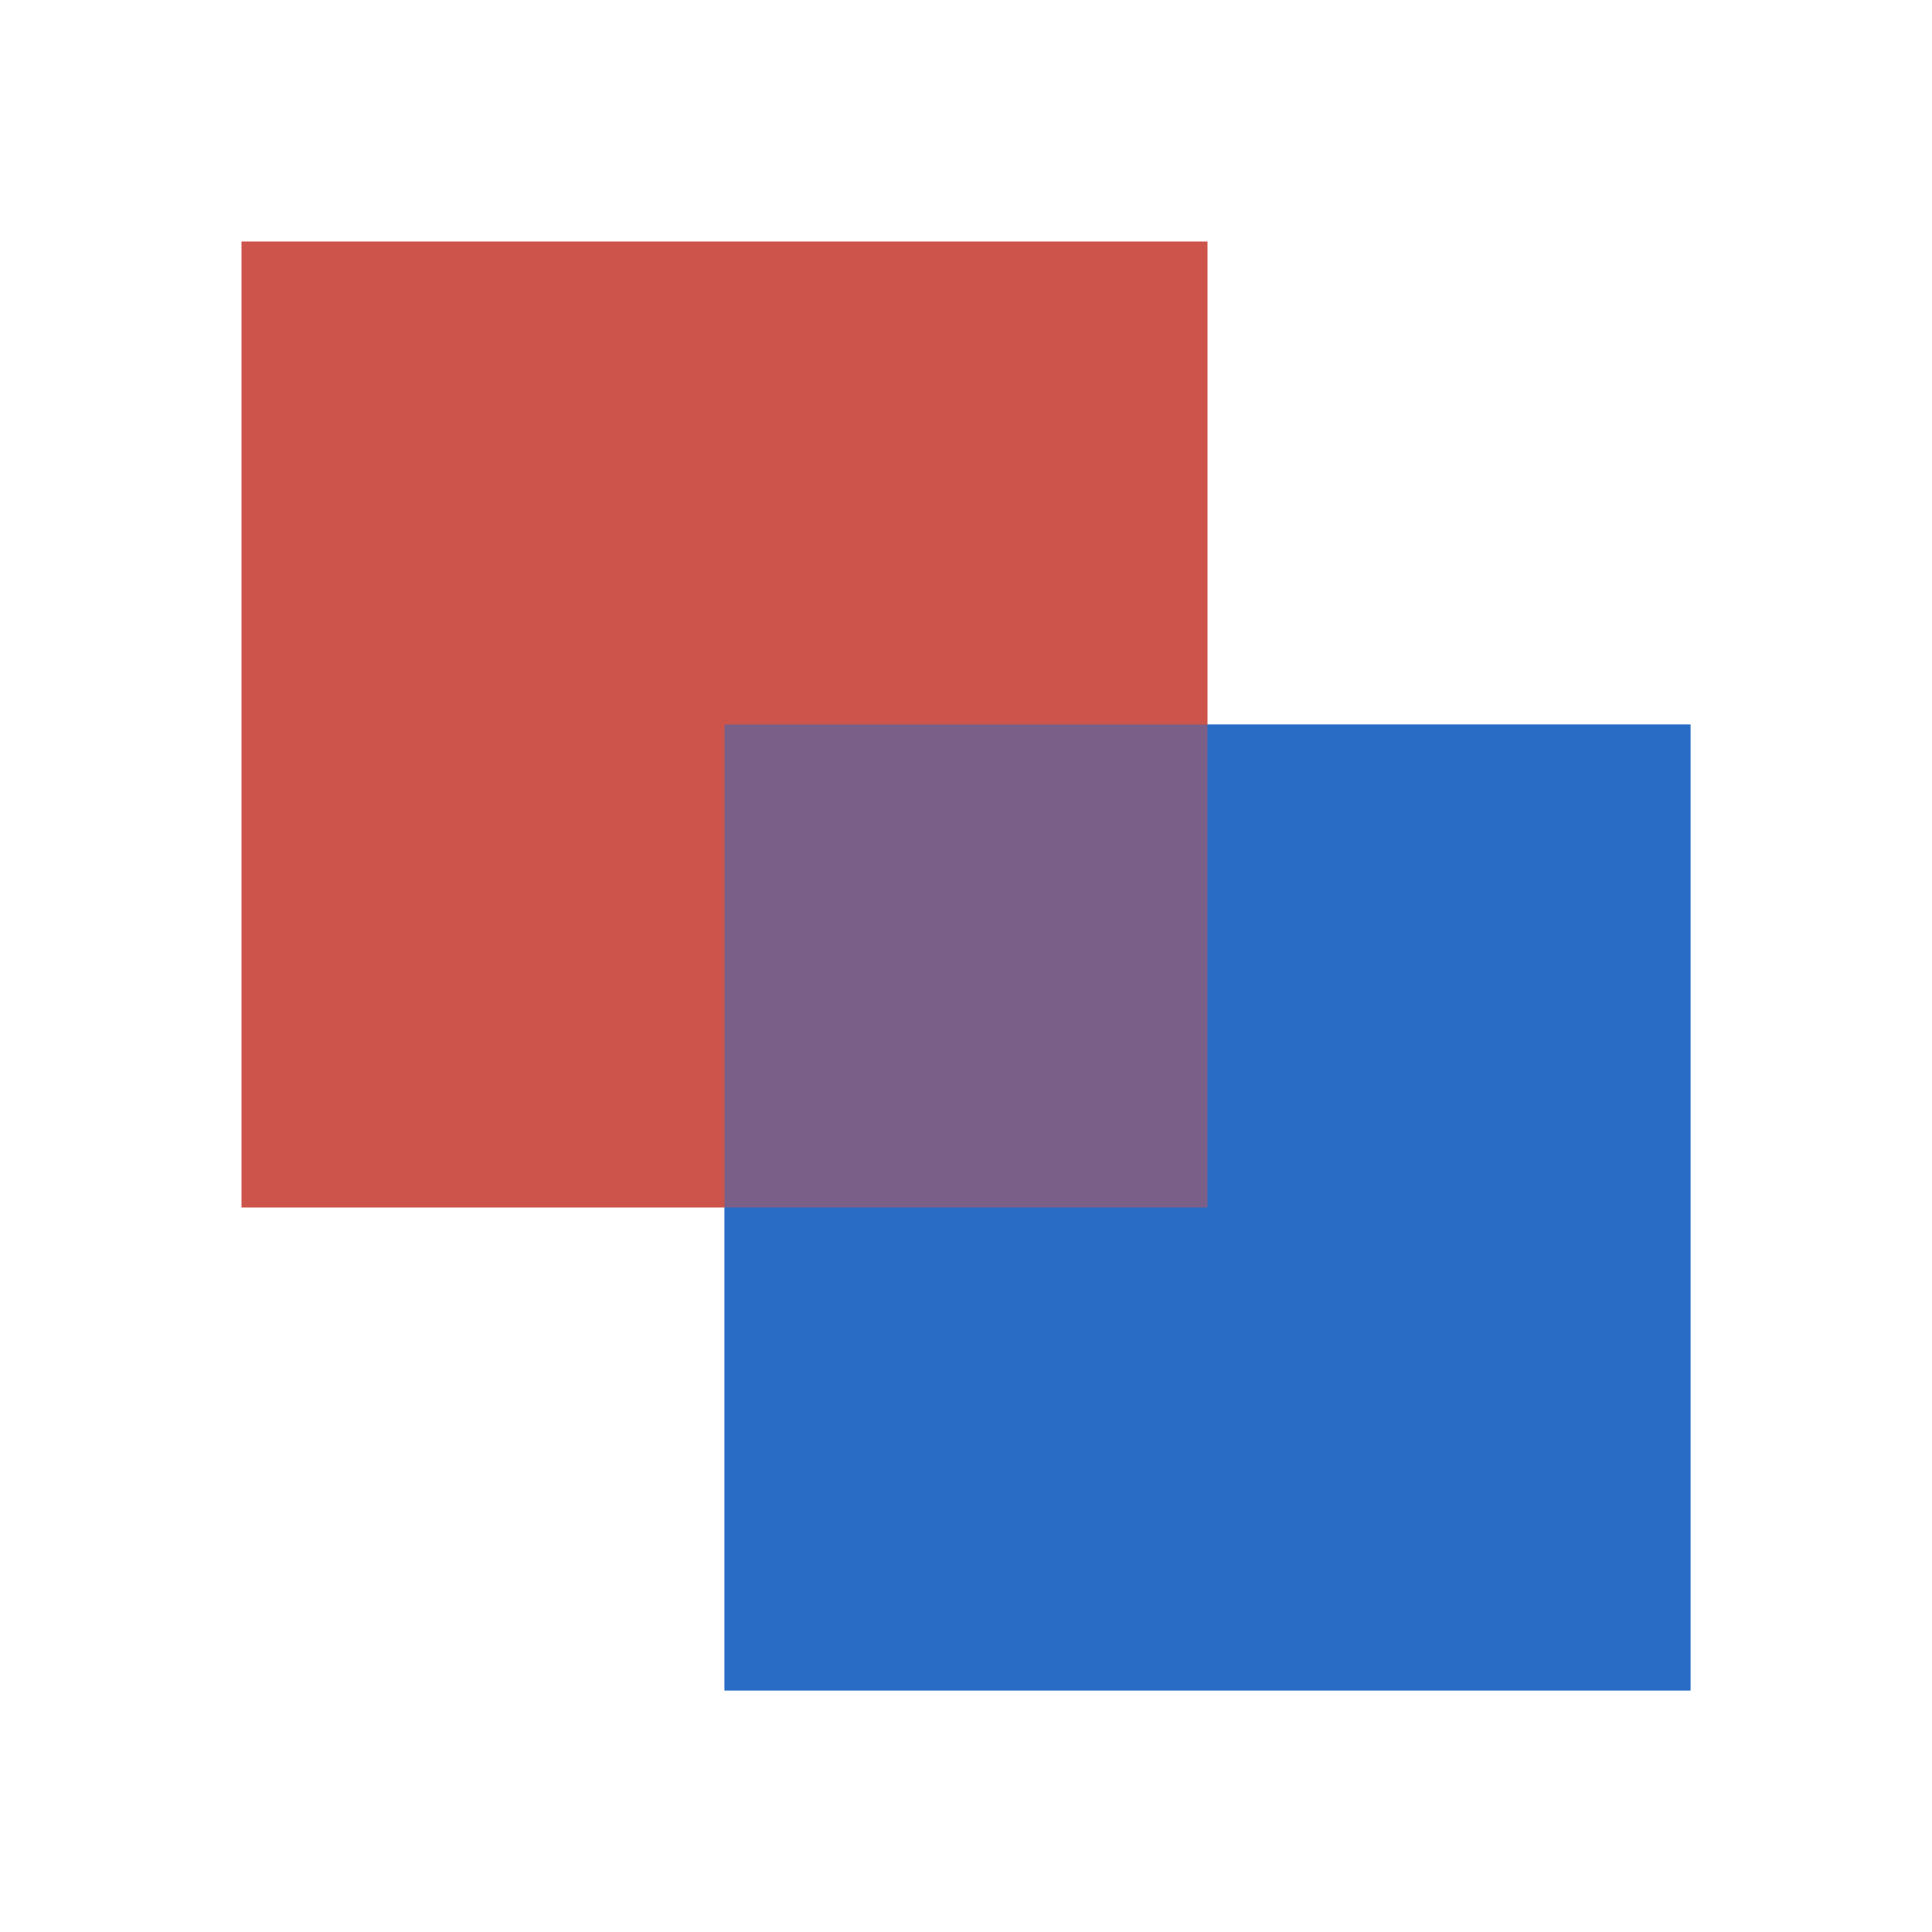 <?xml version="1.0" encoding="UTF-8"?> <svg xmlns="http://www.w3.org/2000/svg" id="Слой_1" data-name="Слой 1" viewBox="0 0 400 400"> <defs> <style>.cls-1,.cls-3{fill:#296cc7;}.cls-2{fill:#cd544a;}.cls-3{opacity:0.5;}</style> </defs> <title>Ин-Янь</title> <rect class="cls-1" x="150" y="150" width="200" height="200"></rect> <rect class="cls-2" x="50" y="50" width="200" height="200"></rect> <rect class="cls-3" x="150" y="150" width="200" height="200"></rect> </svg> 